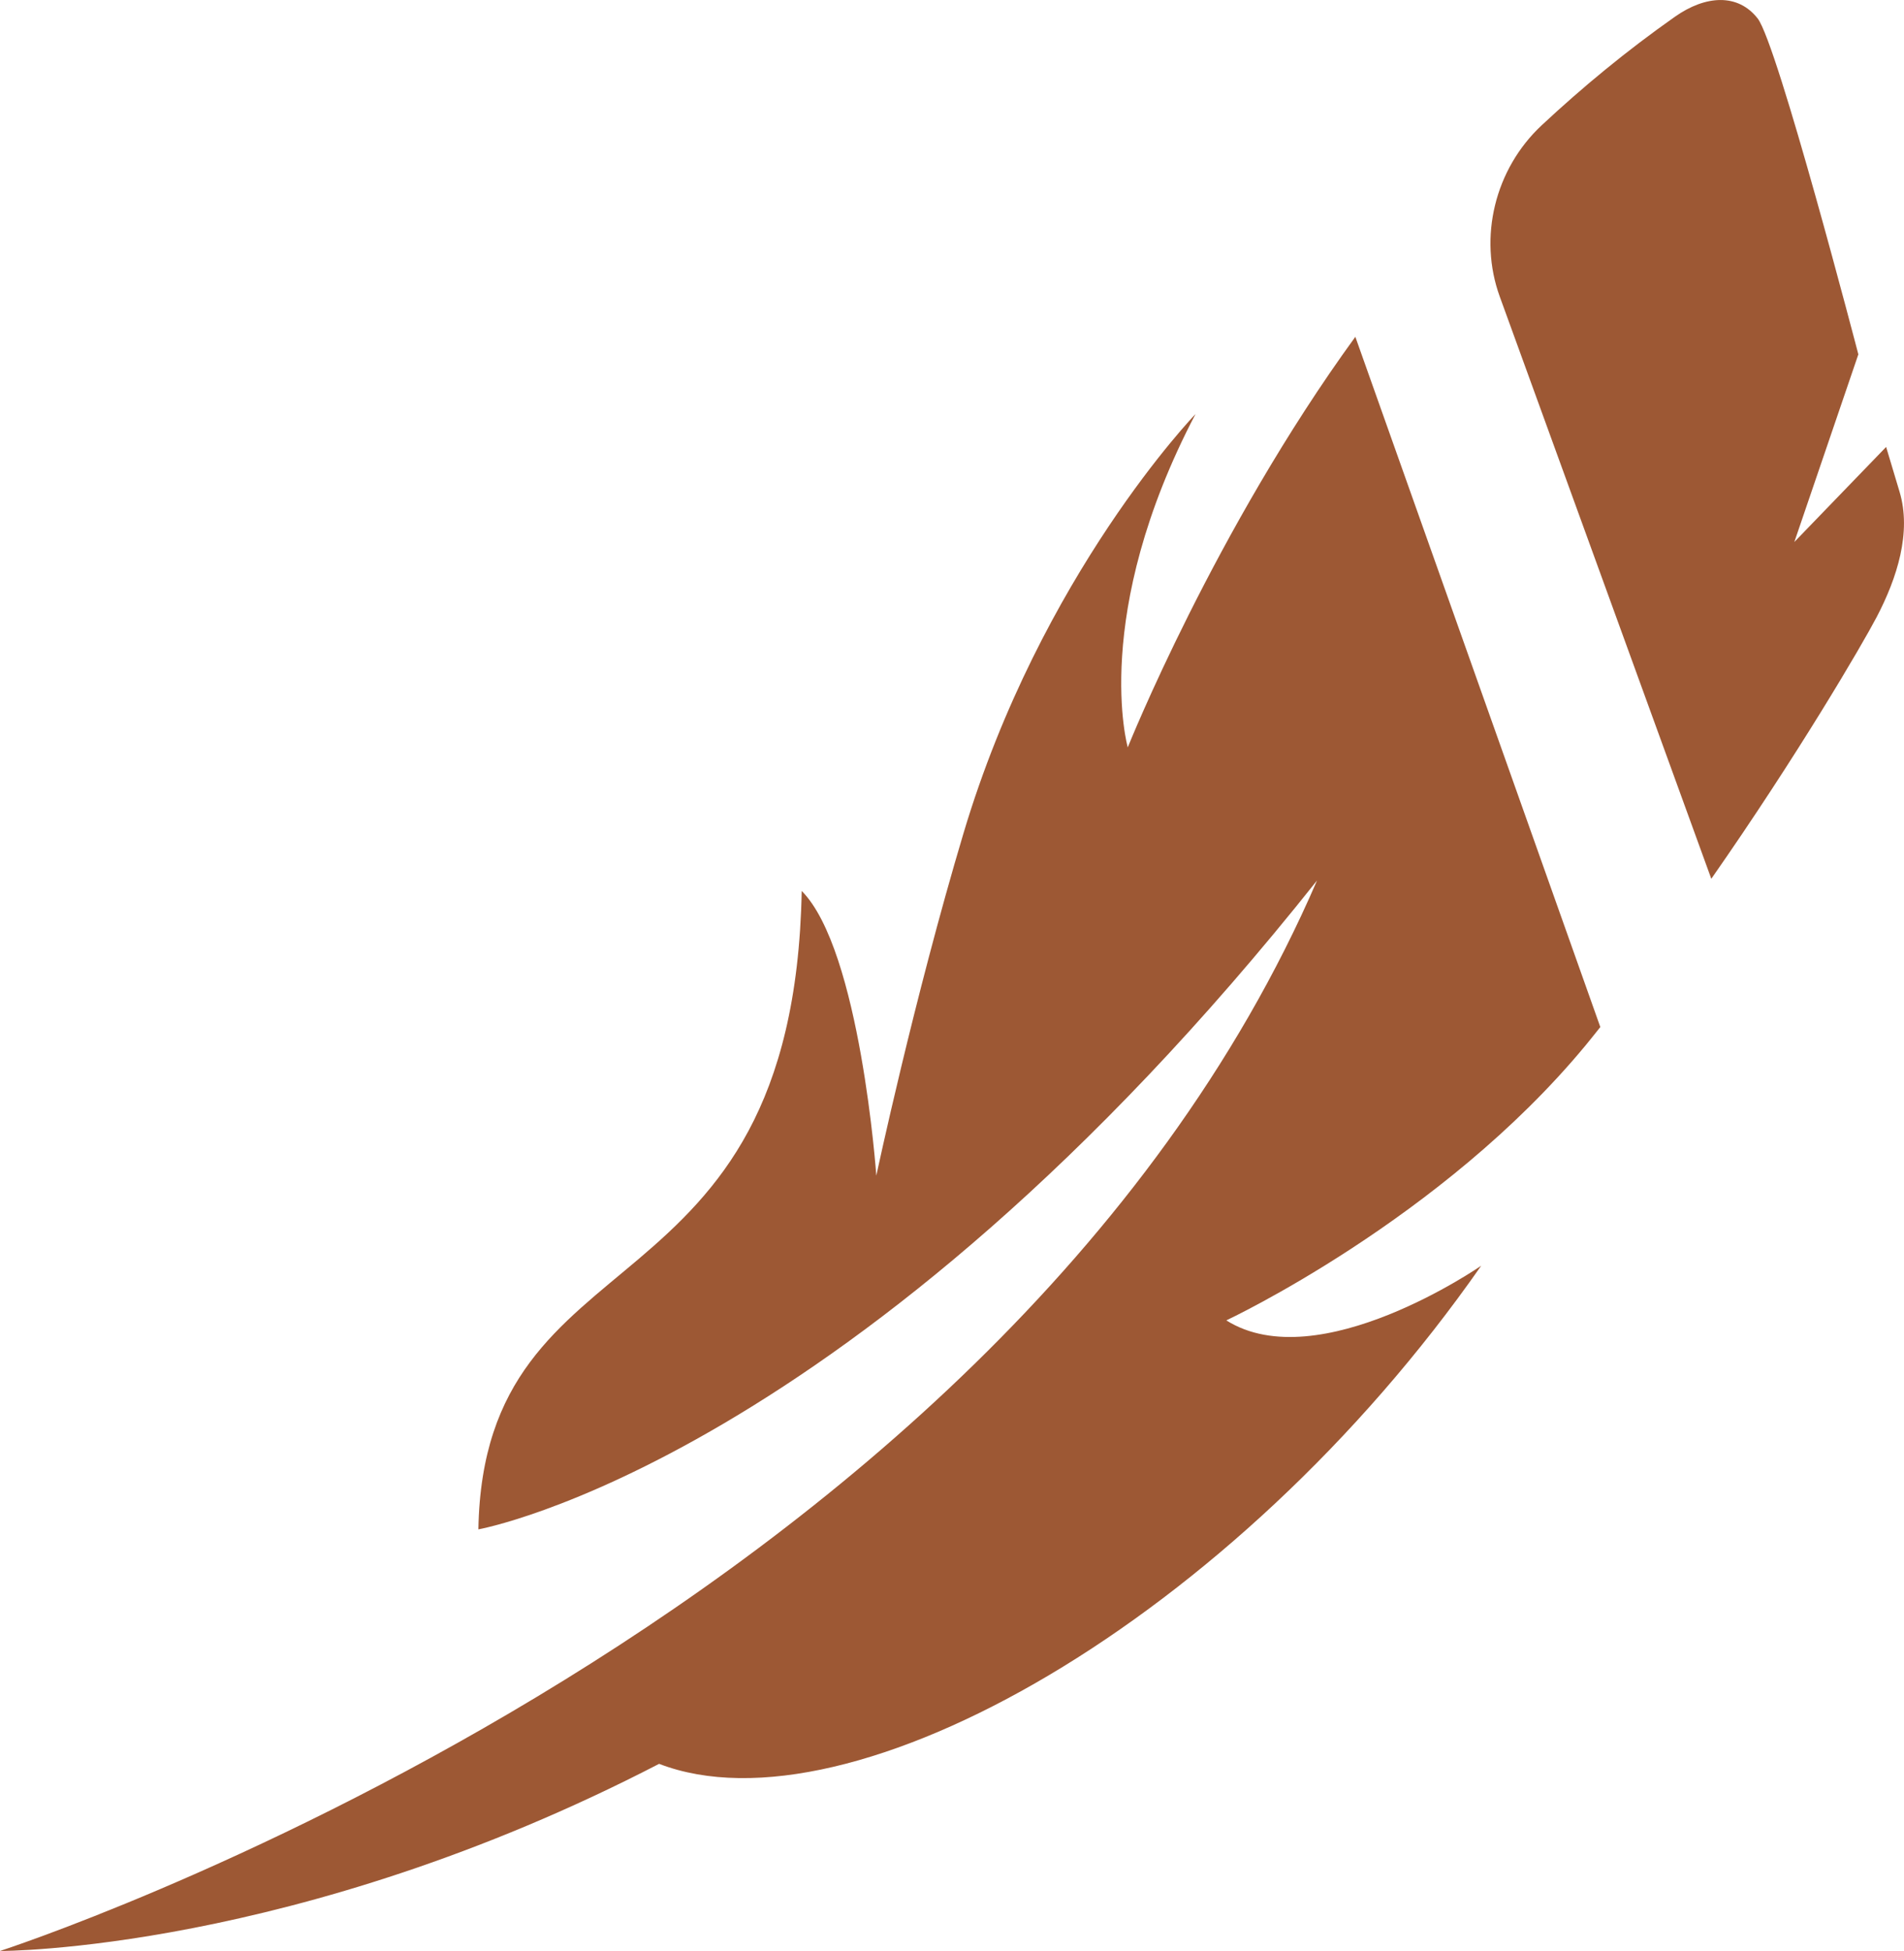 <?xml version="1.0" encoding="UTF-8"?>
<svg id="logo" xmlns="http://www.w3.org/2000/svg" viewBox="0 0 827.42 847.6">
  <defs>
    <style>
      .cls-1 {
        fill: #9d5834;
      }
    </style>
  </defs>
  <g id="Solitaire">
    <g id="Feather">
      <path class="cls-1" d="m743.68,381.79c37.5-53.67,65.63-101.8,71.83-113.65,8.97-17.11,15.23-36.97,9.99-54.45-.76-2.54-5.85-19.51-5.85-19.51l-39.89,41.29,27.82-81.52s-35.15-134.92-43.75-145.92c-8.6-11-22.63-10.13-35.94-.77-21.01,14.77-40.24,30.67-57.9,47.15-20.43,19.06-27.58,48.76-18.24,74.46l91.93,252.93Z"/>
      <path class="cls-1" d="m532.91,573.64s93.63-43.79,156.29-119.67c2.11-2.55,4.17-5.18,6.25-7.77l-106.46-299.87c-61.23,84.17-98.9,178.36-98.9,178.36,0,0-16.36-57.43,29.44-144.8,0,0-67.23,69.68-100.81,182.07-21.68,72.56-37.9,148.8-37.9,148.8,0,0-6.94-98.07-32.42-123.69-3.62,188.58-138.2,145.07-140.51,277.36,0,0,163.49-29.05,364.45-281.9C431.67,708,0,847.6,0,847.6c0,0,128.24.55,286.43-81.3,82.96,31.97,249.91-62.65,357.26-216.41,0,0-70.67,48.97-110.77,23.75Z"/>
    </g>
  </g>
</svg>